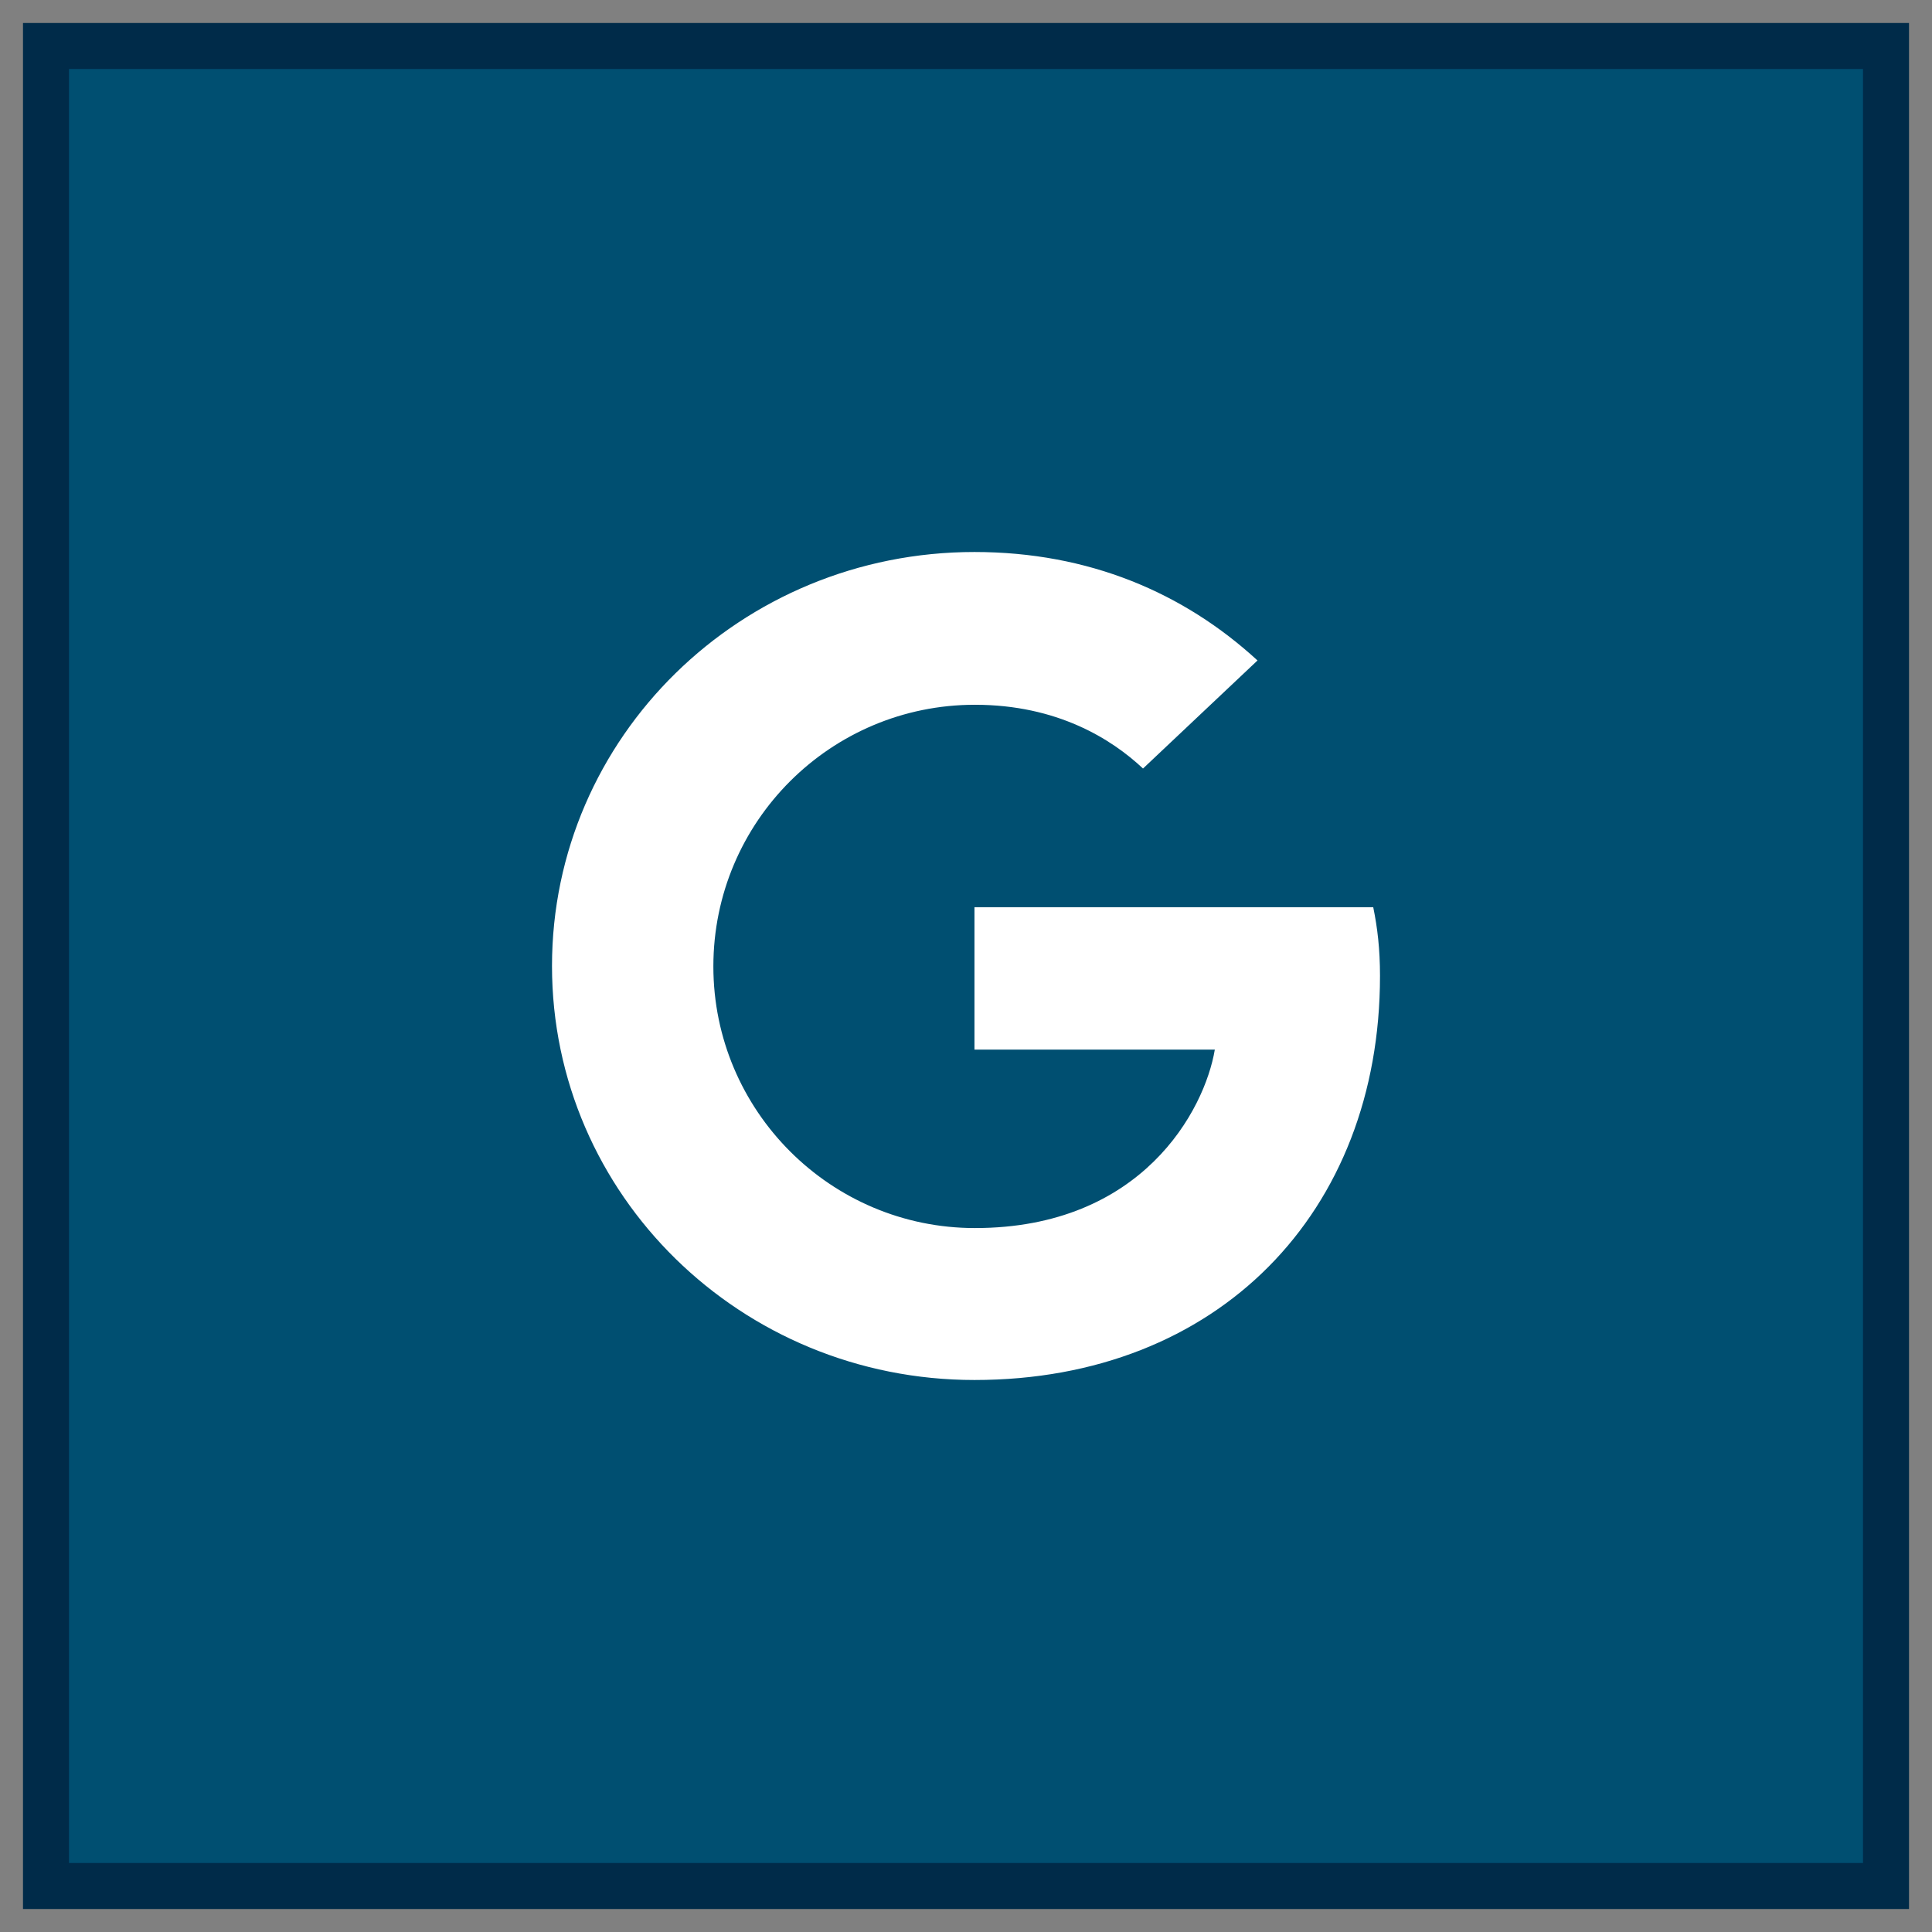 <?xml version="1.0" encoding="UTF-8"?>
<svg width="42px" height="42px" viewBox="0 0 42 42" version="1.1" xmlns="http://www.w3.org/2000/svg" xmlns:xlink="http://www.w3.org/1999/xlink">
    <rect x="0" y="0" width="42" height="42" fill="#808080" stroke="none"/>
    <title>social / google hvr</title>
    <g id="Page-1" stroke="none" stroke-width="1" fill="none" fill-rule="evenodd">
        <g id="Artboard" transform="translate(-510, -419)">
            <g id="social-/-google-hvr" transform="translate(511, 420)">
                <rect id="Rectangle" stroke="#002B49" fill="#004F71" x="0" y="0" width="40" height="40"></rect>
                <g id="social/-google" transform="translate(11, 11)" fill="#FFFFFF">
                    <path d="M0,9 C0,4.023 4.105,0 9.184,0 C11.663,0 13.73,0.882 15.337,2.358 L12.848,4.707 C12.168,4.068 10.984,3.321 9.193,3.321 C6.061,3.321 3.508,5.859 3.508,9.009 C3.508,12.15 6.061,14.697 9.193,14.697 C12.83,14.697 14.189,12.132 14.409,10.818 L9.184,10.818 L9.184,7.722 L17.853,7.722 C17.945,8.172 18,8.631 18,9.216 C18,14.355 14.483,18 9.184,18 C4.105,18 0,13.977 0,9 Z" id="Fill-1"></path>
                </g>
            </g>
        </g>
    </g>
</svg>
